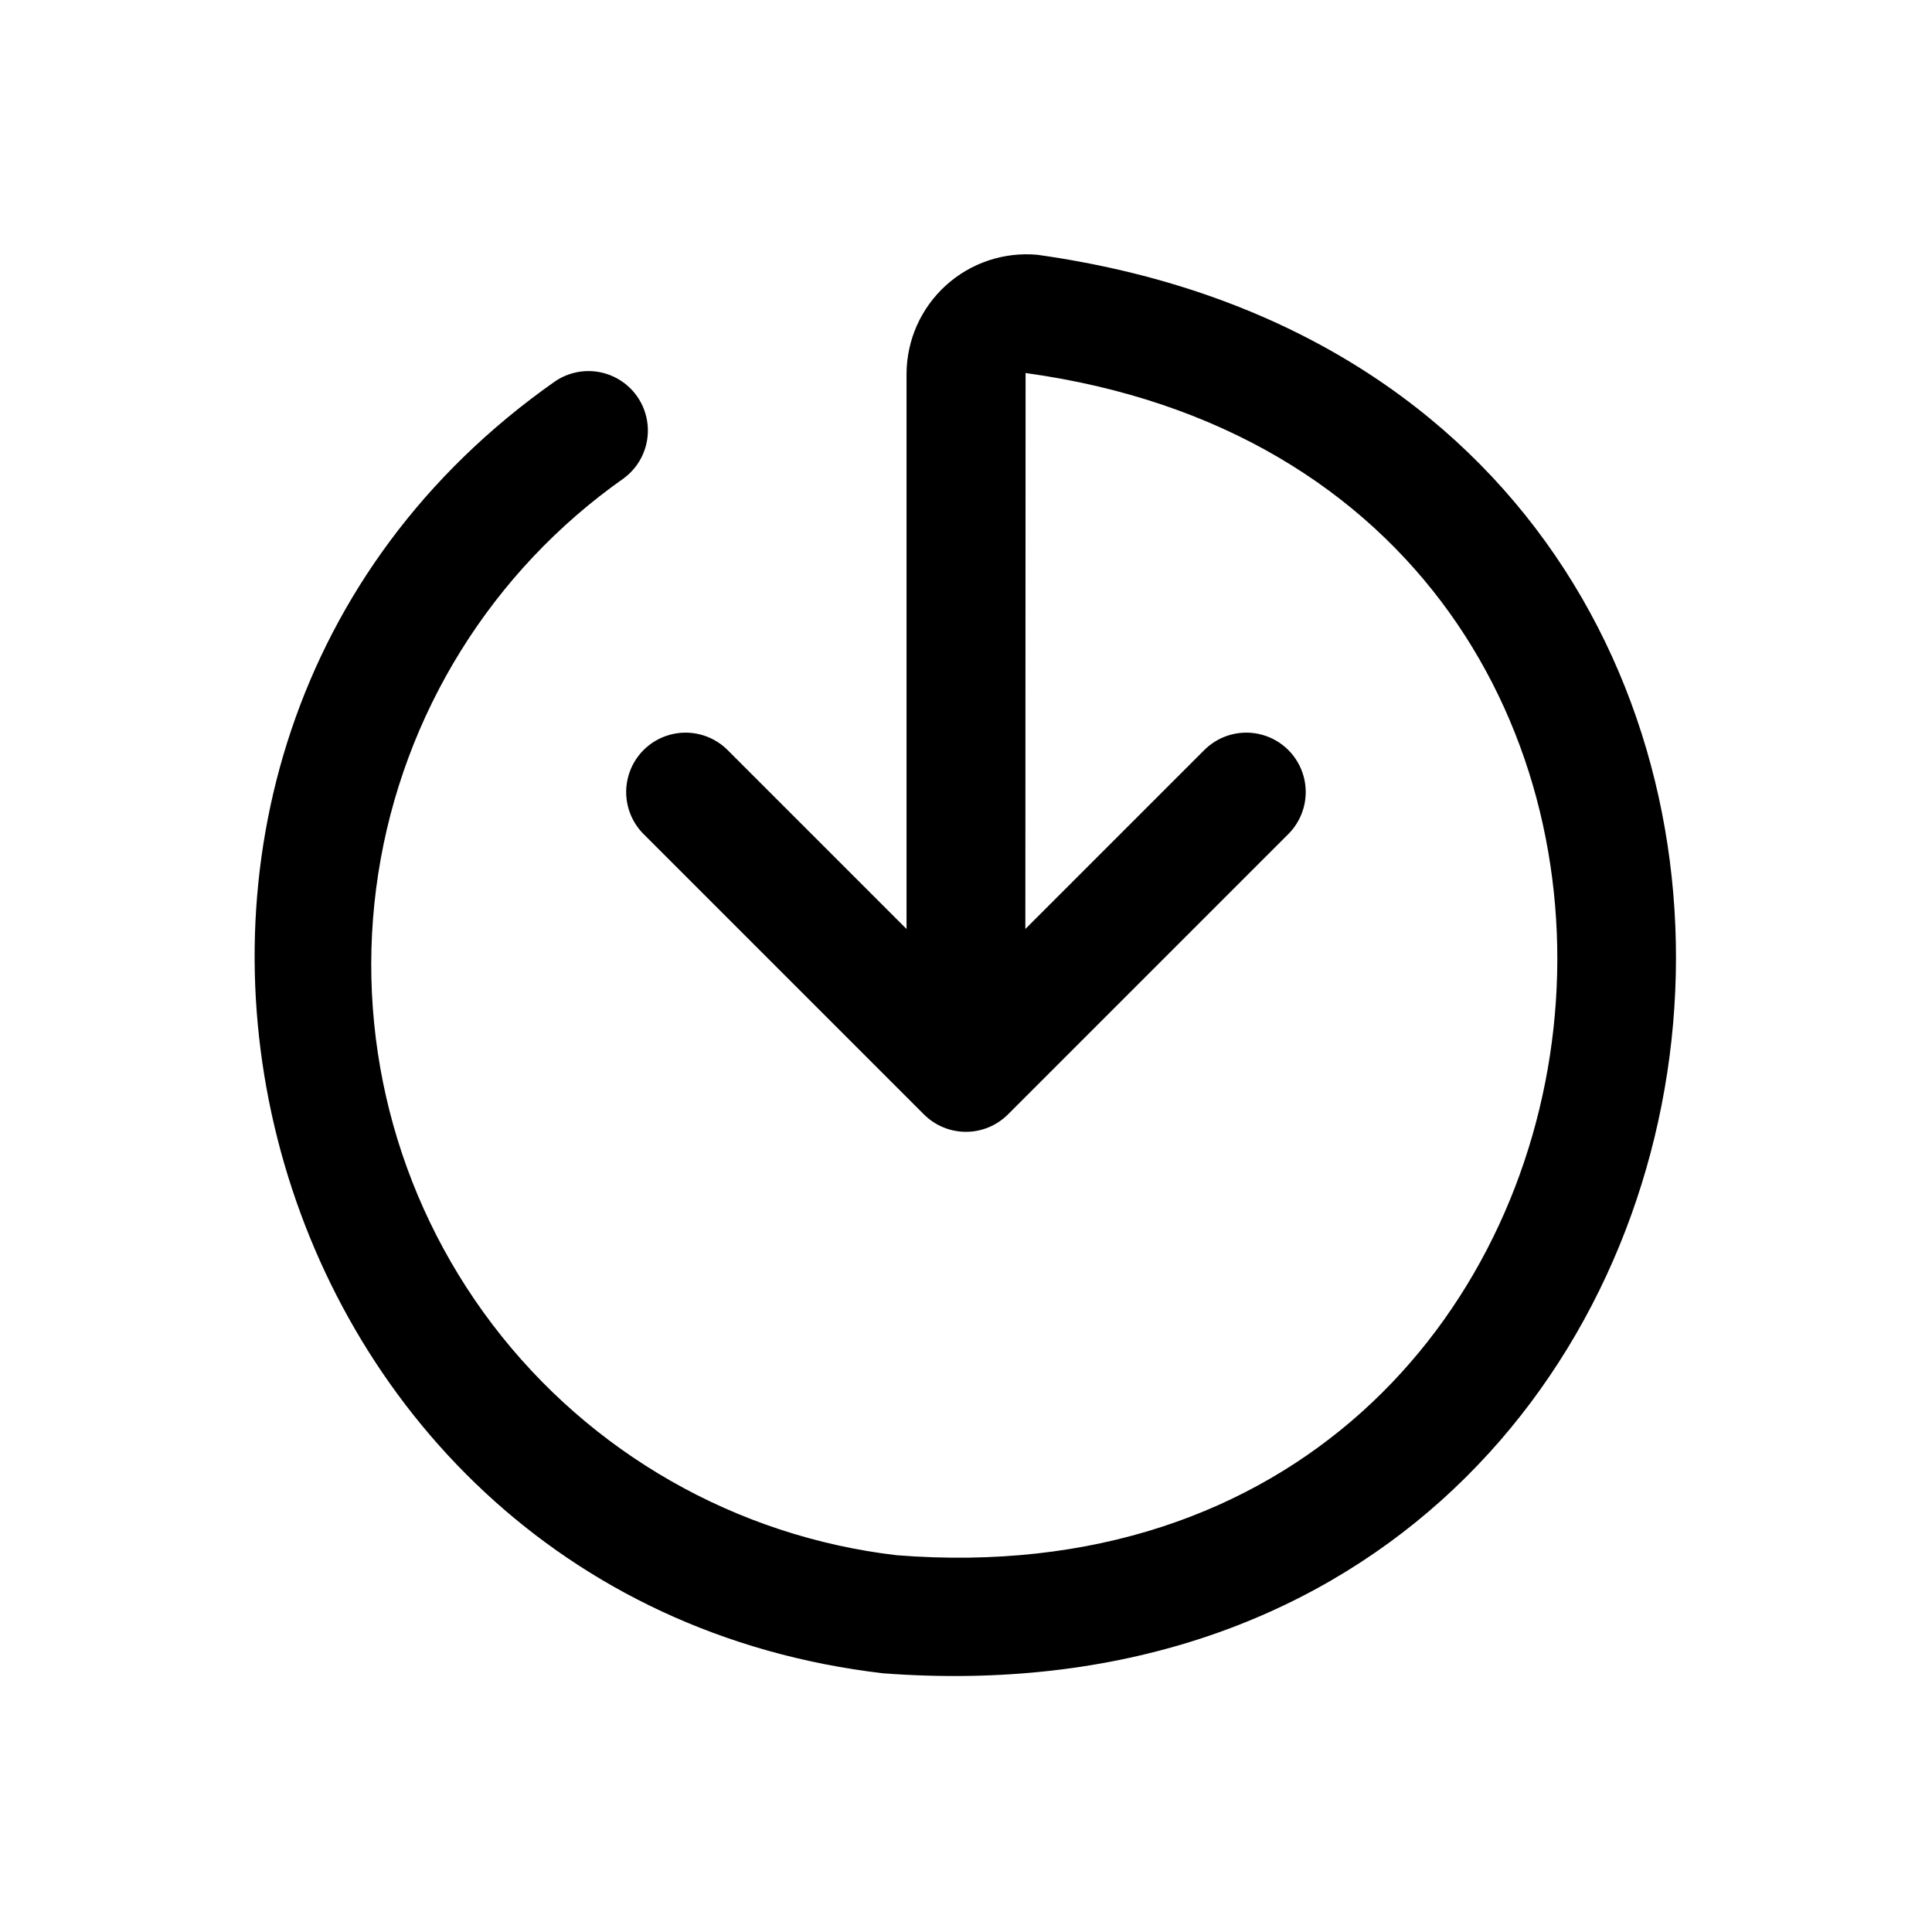 <?xml version="1.0" encoding="UTF-8"?>
<!-- Uploaded to: SVG Repo, www.svgrepo.com, Generator: SVG Repo Mixer Tools -->
<svg fill="#000000" width="800px" height="800px" version="1.1" viewBox="144 144 512 512" xmlns="http://www.w3.org/2000/svg">
 <path d="m378.09 587.45c-171.23-19.984-227.89-243.48-86.949-342.42 4.602-3.102 10.496-3.555 15.516-1.191 5.019 2.363 8.426 7.195 8.965 12.719 0.539 5.523-1.867 10.922-6.336 14.211-35.008 24.633-58.488 62.445-65.043 104.75-6.555 42.301 4.383 85.445 30.293 119.52 25.914 34.07 64.574 56.133 107.09 61.113 209.81 16.559 242.99-284.52 34.164-313.3l-0.059 147.34 47.645-47.645c4.004-3.844 9.734-5.301 15.086-3.828 5.356 1.473 9.535 5.652 11.008 11.004 1.473 5.356 0.016 11.086-3.828 15.09l-74.523 74.523v-0.004c-2.953 2.953-6.957 4.613-11.133 4.613s-8.18-1.66-11.133-4.613l-74.523-74.523 0.004 0.004c-3.844-4.004-5.301-9.734-3.828-15.086 1.473-5.352 5.652-9.531 11.004-11.004 5.352-1.473 11.082-0.02 15.086 3.824l47.648 47.648v-147.25c0.066-8.891 3.848-17.344 10.434-23.316 6.586-5.969 15.367-8.91 24.219-8.109 250.58 35.035 211.19 394.76-40.801 375.93z"/>
</svg>